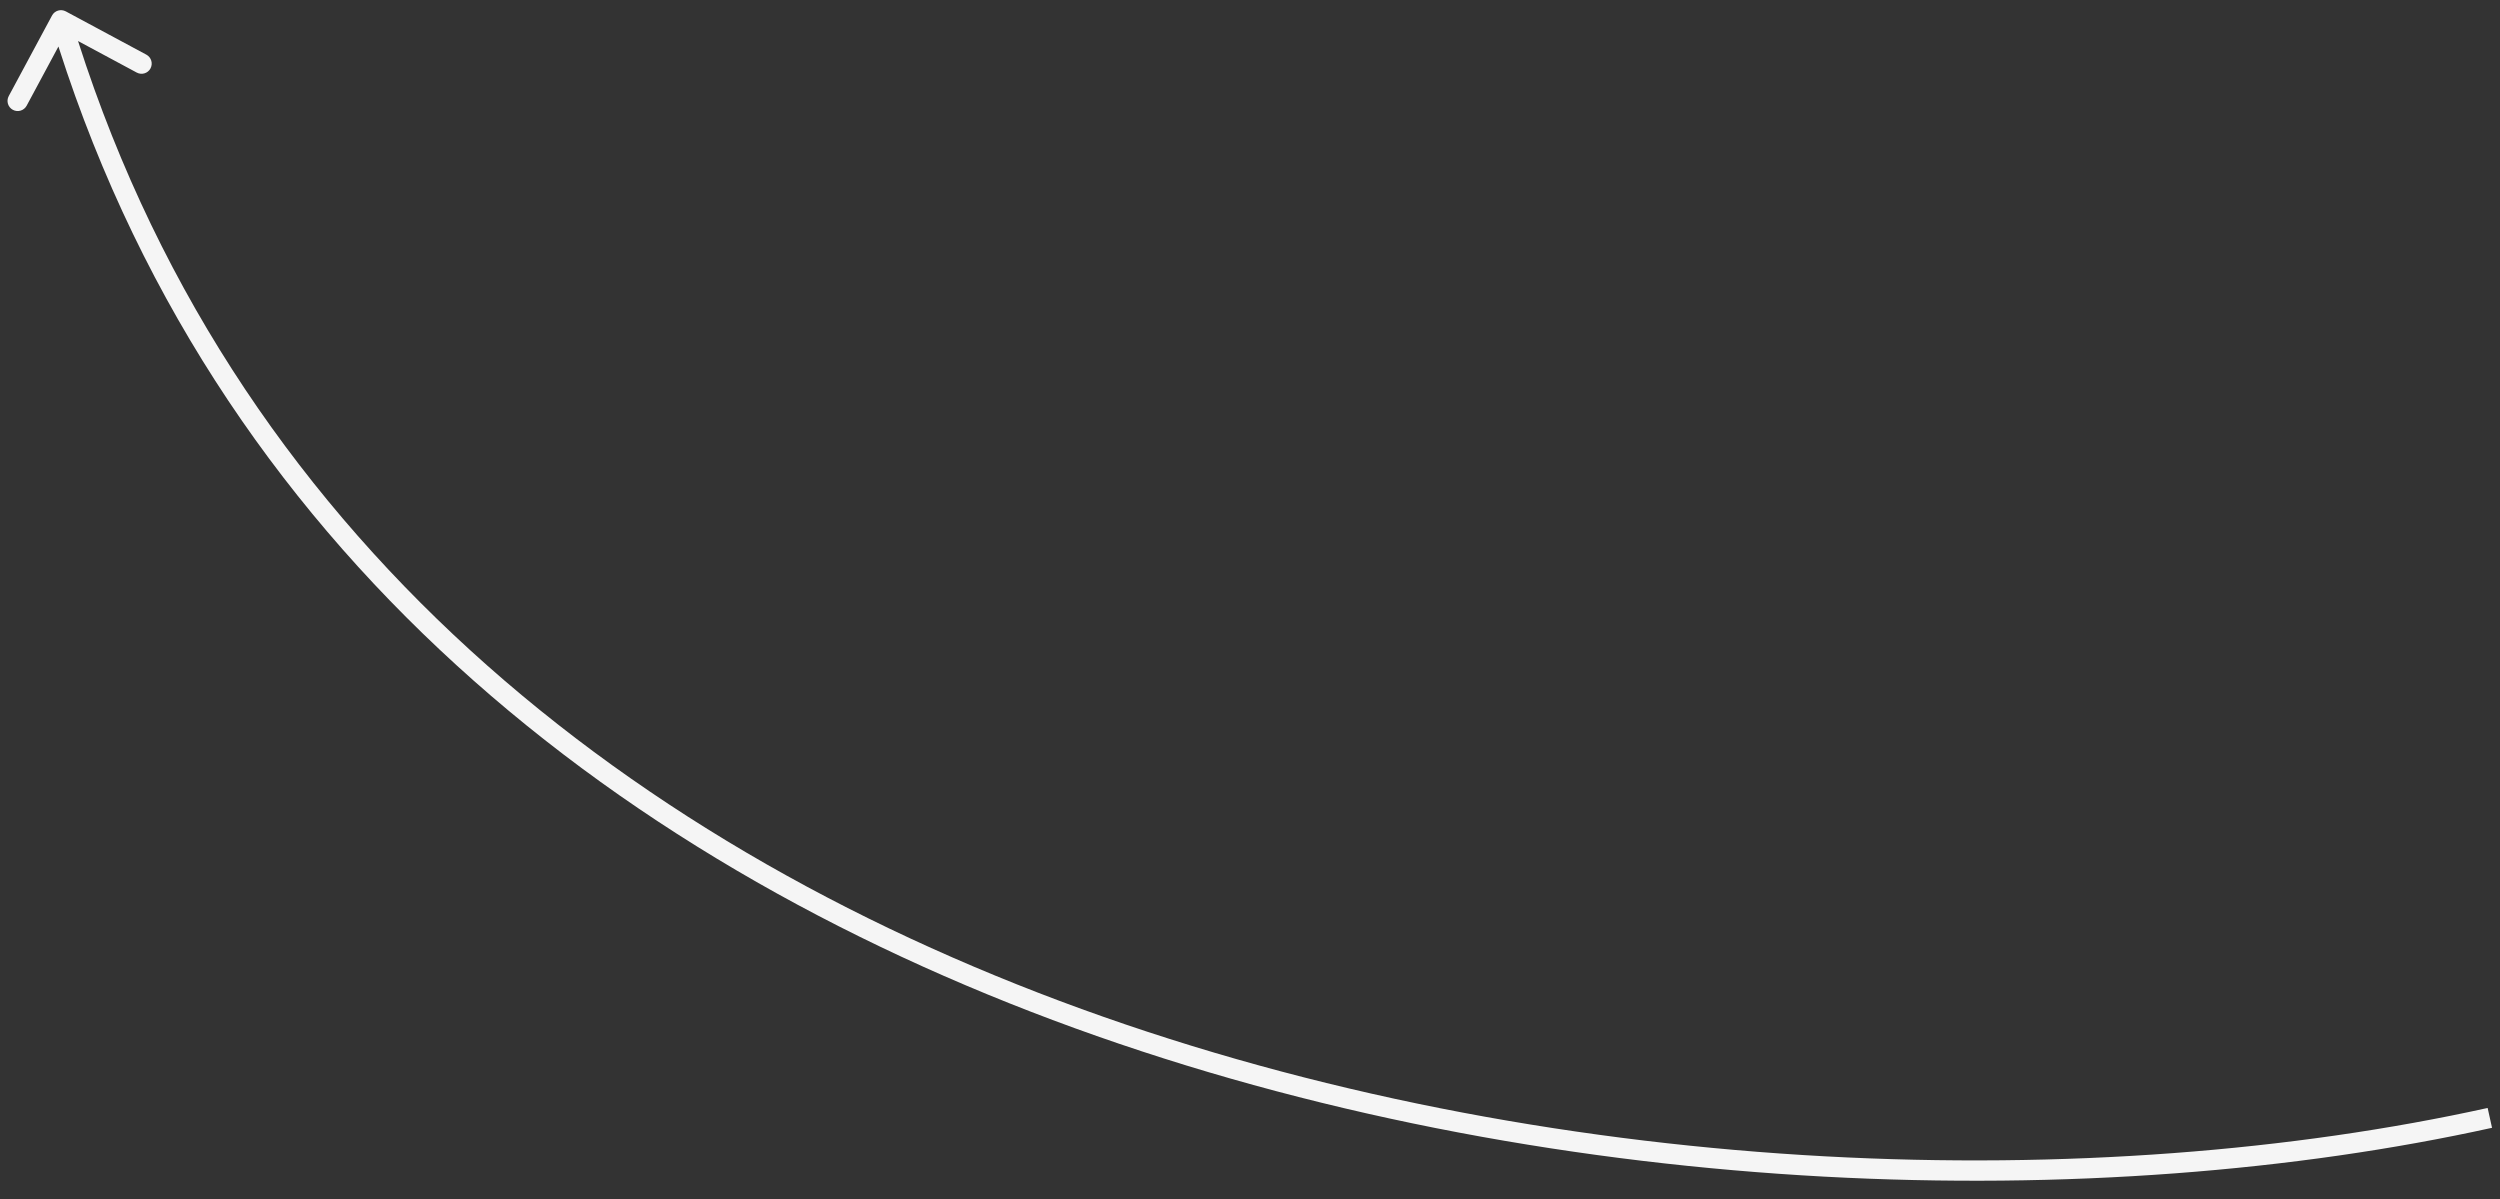 <?xml version="1.0" encoding="UTF-8"?> <svg xmlns="http://www.w3.org/2000/svg" width="123" height="59" viewBox="0 0 123 59" fill="none"><rect x="0" y="0" width="123" height="59" fill="#333333" stroke="none"/><path d="M2.56 0.763C2.69 0.52 2.993 0.429 3.237 0.56L7.201 2.689C7.444 2.82 7.535 3.123 7.404 3.367C7.274 3.61 6.971 3.701 6.727 3.57L3.204 1.677L1.311 5.201C1.18 5.444 0.877 5.535 0.633 5.404C0.39 5.274 0.299 4.971 0.43 4.727L2.56 0.763ZM122.608 55.488C103.271 59.757 77.176 59.129 53.959 50.972C30.735 42.812 10.331 27.093 2.521 1.144L3.479 0.856C11.169 26.407 31.265 41.938 54.291 50.028C77.324 58.121 103.229 58.743 122.392 54.512L122.608 55.488Z" fill="#F5F5F5"></path></svg> 